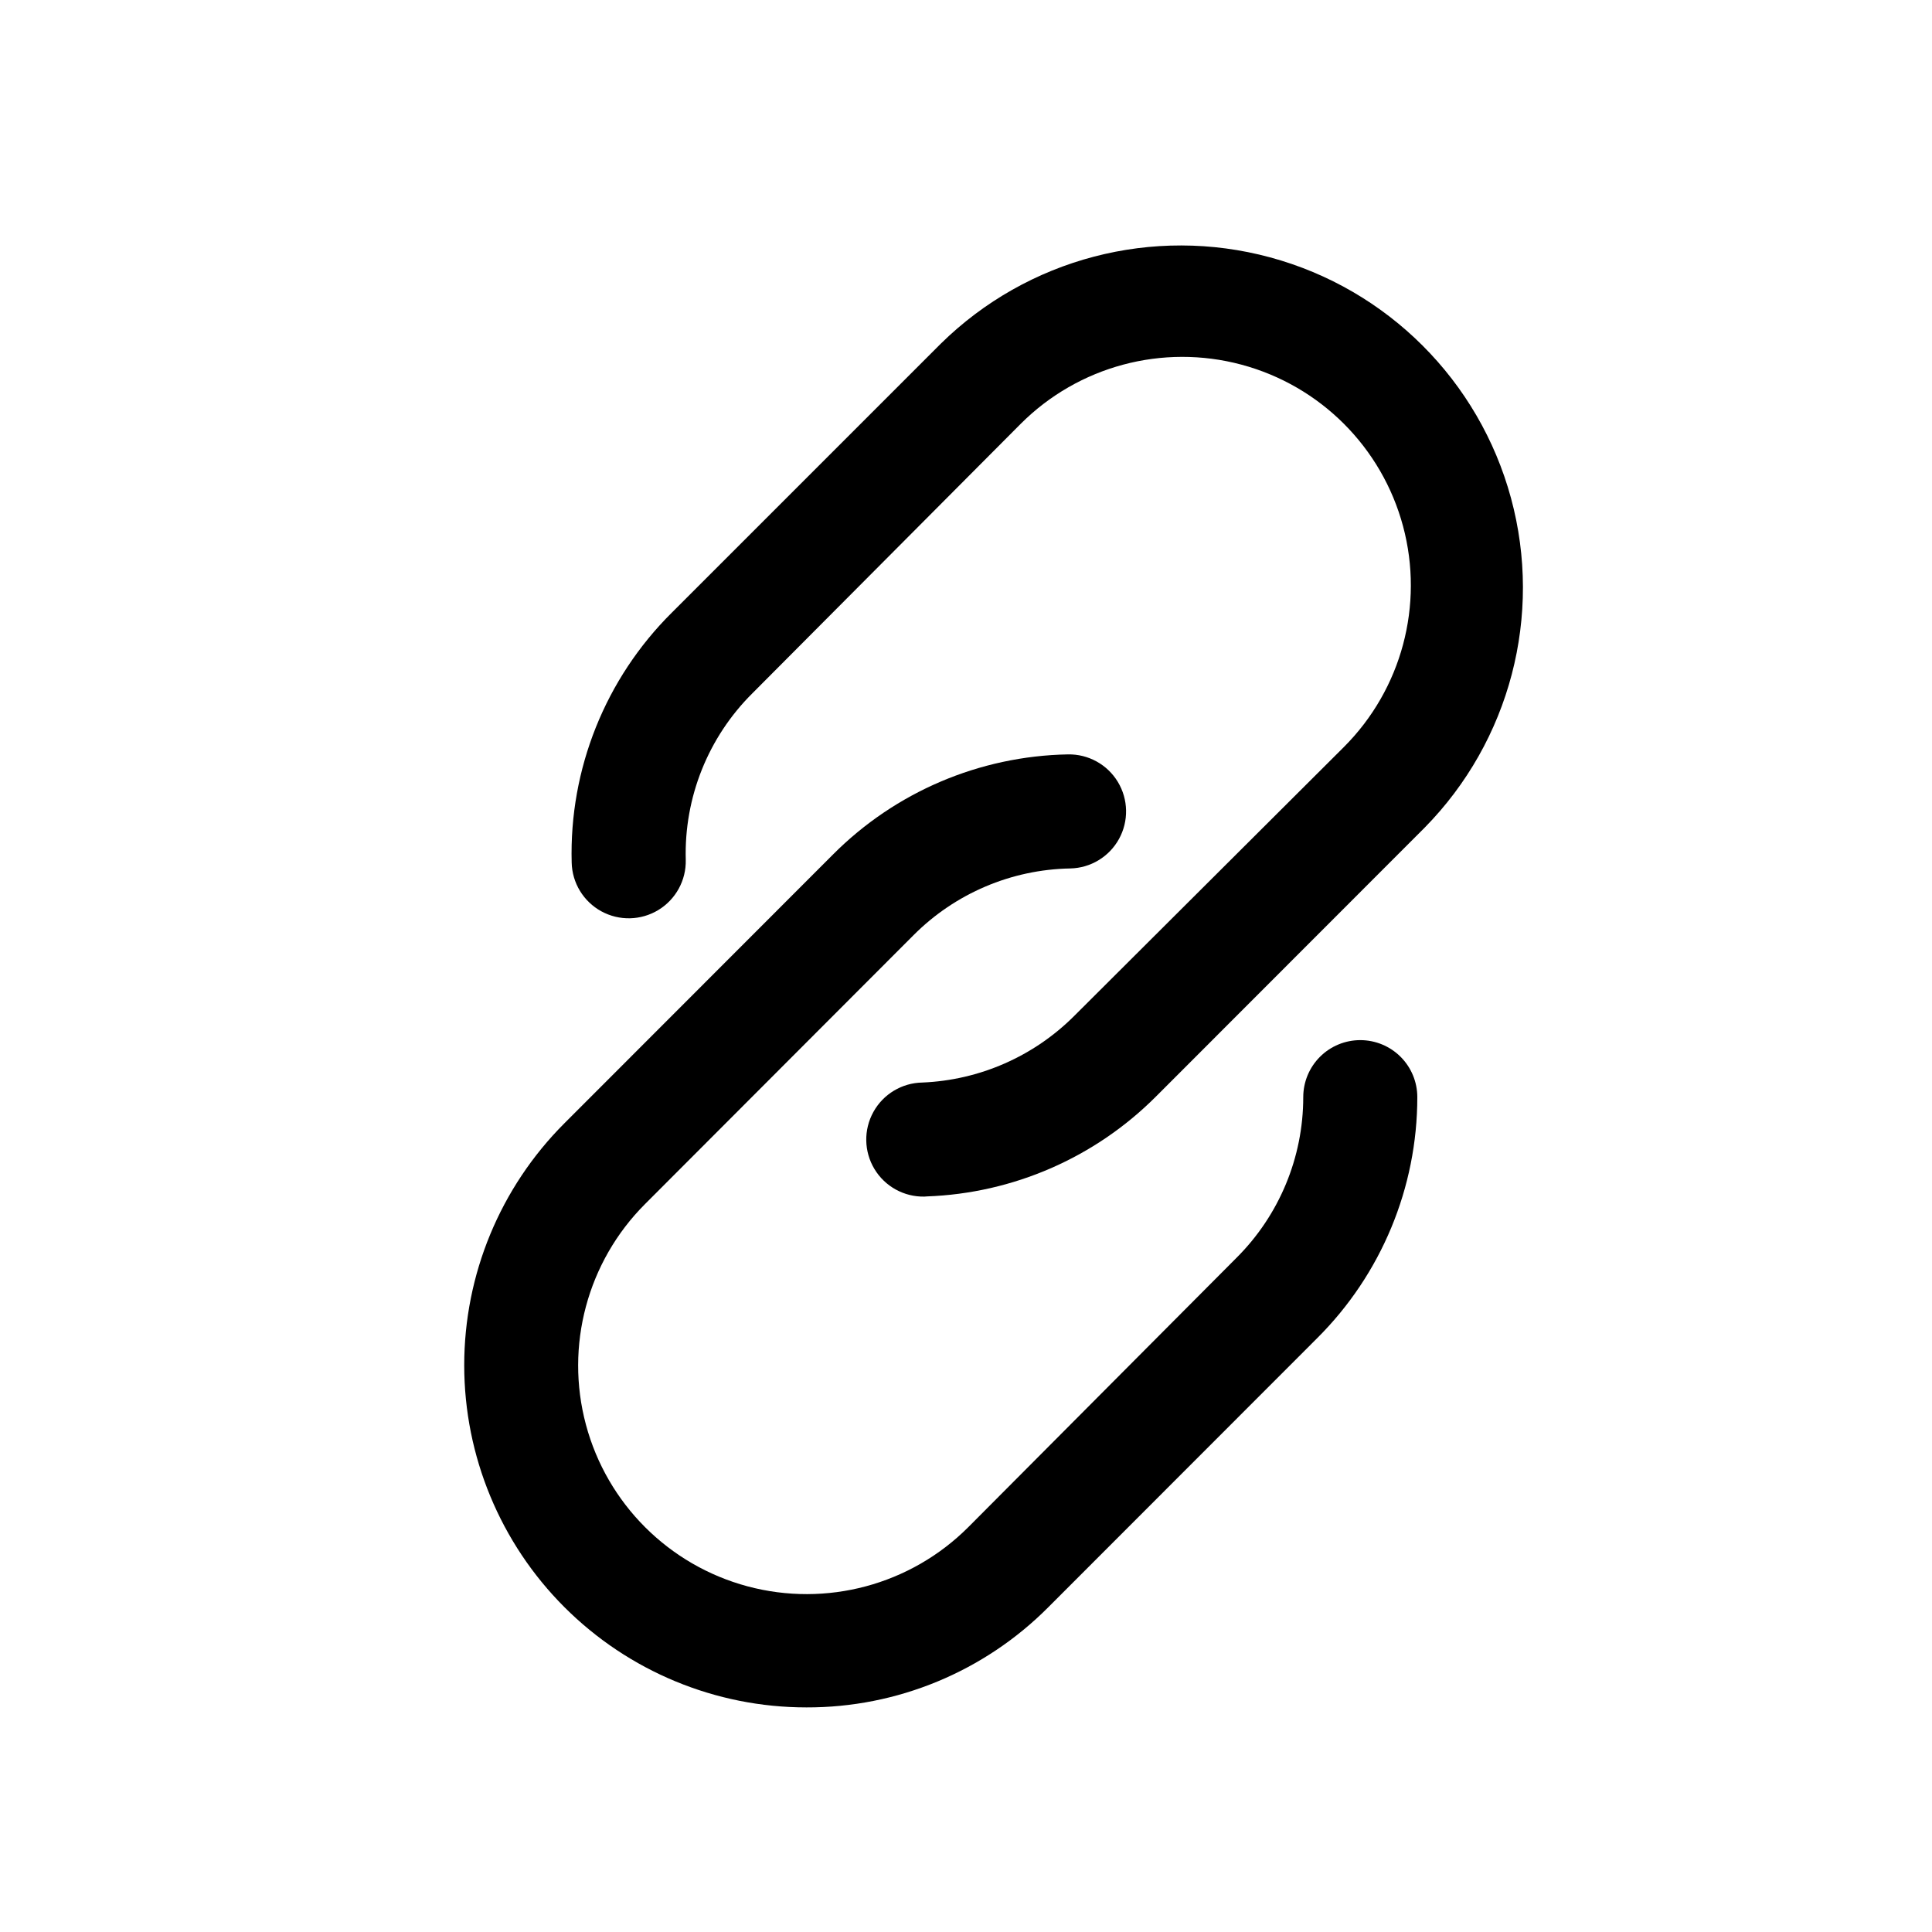 <?xml version="1.0" encoding="UTF-8"?>
<!-- Uploaded to: ICON Repo, www.iconrepo.com, Generator: ICON Repo Mixer Tools -->
<svg fill="#000000" width="800px" height="800px" version="1.1" viewBox="144 144 512 512" xmlns="http://www.w3.org/2000/svg">
 <g>
  <path d="m388.96 461.11c-5.398 0.102-10.441-2.688-13.227-7.316-2.785-4.625-2.891-10.387-0.277-15.113 2.613-4.727 7.551-7.699 12.949-7.797 15.18-0.621 29.57-6.934 40.305-17.684l71.441-71.238c15.301-15.301 21.273-37.602 15.676-58.5-5.602-20.898-21.926-37.223-42.824-42.824-20.902-5.598-43.199 0.375-58.5 15.676l-71.086 71.391c-11.746 11.652-18.145 27.645-17.684 44.184 0.125 5.398-2.641 10.457-7.254 13.266s-10.375 2.941-15.113 0.352c-4.738-2.59-7.738-7.512-7.863-12.914-0.672-24.801 8.938-48.777 26.551-66.25l71.238-71.238c22.965-22.602 56.203-31.324 87.305-22.902 31.105 8.418 55.406 32.707 63.836 63.809 8.43 31.102-0.273 64.34-22.871 87.312l-71.188 71.238c-16.164 16.211-37.879 25.684-60.758 26.5z"/>
  <path d="m357.68 596.48c-24.043-0.008-47.098-9.562-64.098-26.562s-26.551-40.055-26.559-64.094c-0.008-24.043 9.531-47.105 26.52-64.113l71.188-71.238c16.527-16.598 38.855-26.117 62.273-26.551 5.398-0.109 10.445 2.672 13.238 7.293 2.793 4.625 2.91 10.387 0.305 15.117-2.609 4.731-7.539 7.711-12.941 7.816-15.605 0.285-30.492 6.625-41.512 17.684l-71.137 71.238c-15.301 15.301-21.277 37.602-15.676 58.5 5.598 20.898 21.926 37.223 42.824 42.824 20.898 5.598 43.199-0.375 58.496-15.676l71.09-71.391c11.316-11.273 17.68-26.594 17.684-42.57 0-4.008 1.59-7.852 4.426-10.688 2.836-2.836 6.68-4.426 10.688-4.426 4.008 0 7.852 1.59 10.688 4.426 2.836 2.836 4.426 6.68 4.426 10.688 0 23.977-9.555 46.969-26.551 63.883l-71.238 71.289c-16.973 17.062-40.066 26.625-64.133 26.551z"/>
 </g>
</svg>